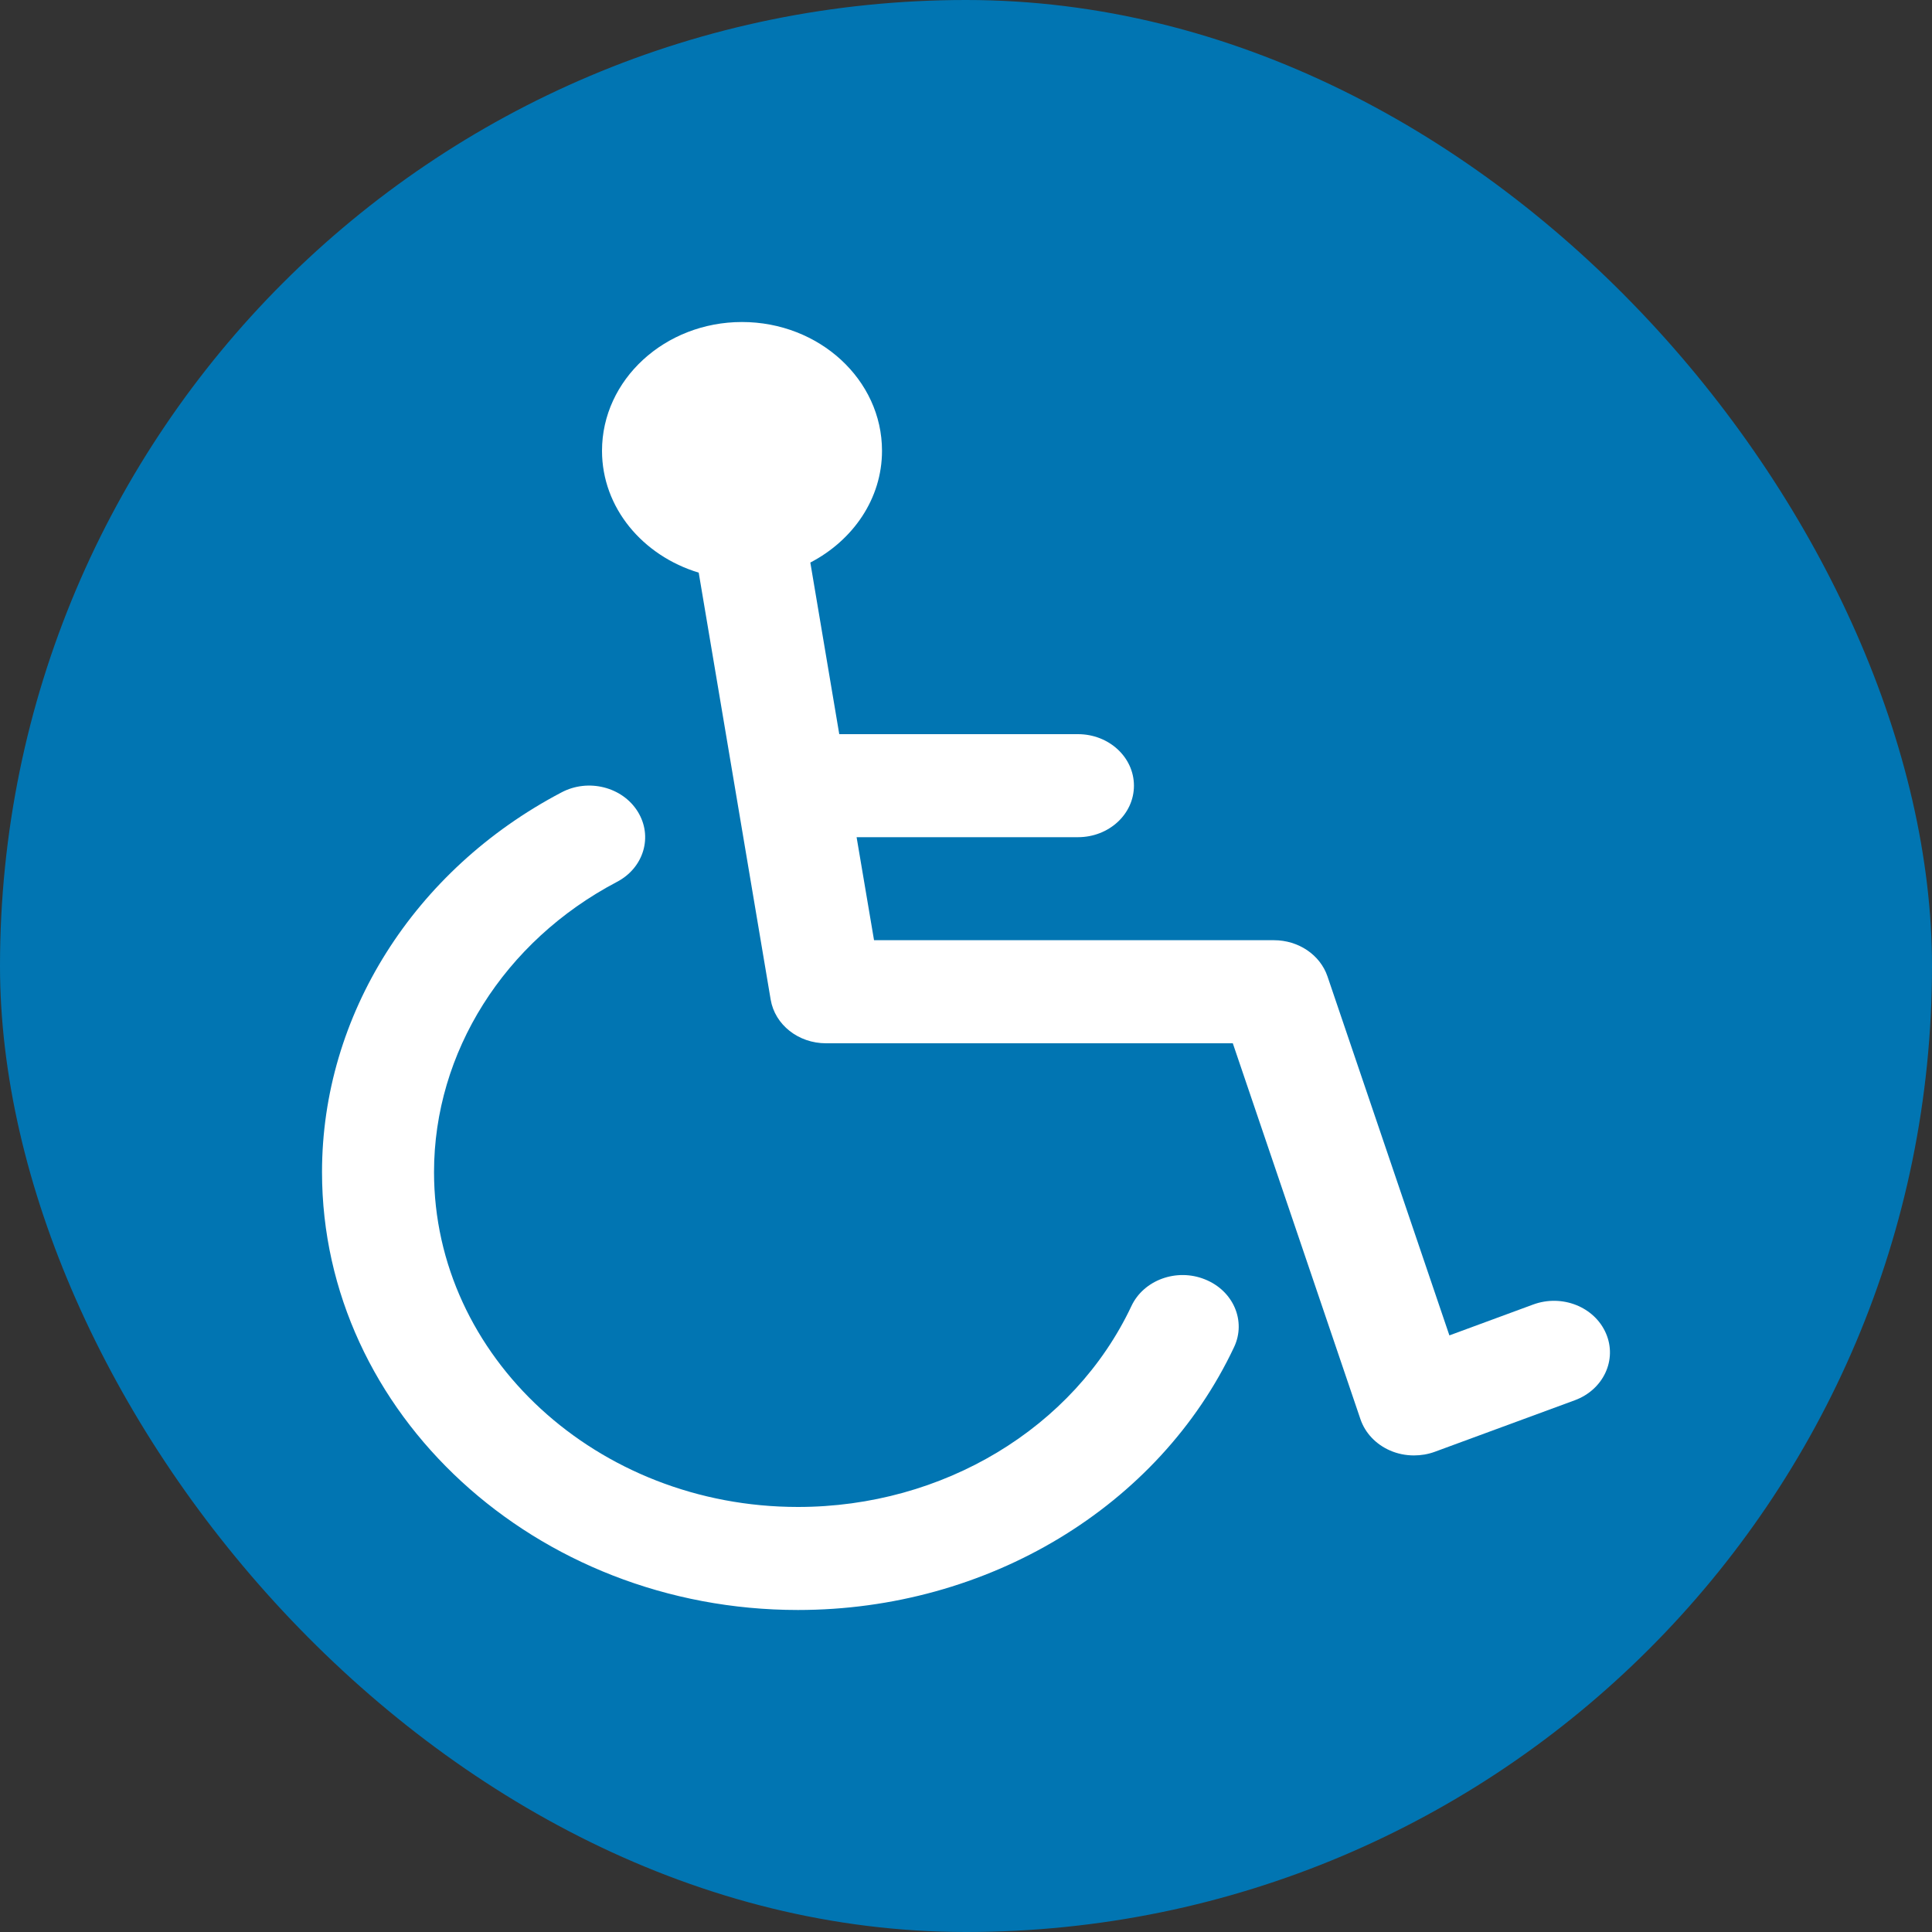 <svg xmlns="http://www.w3.org/2000/svg" width="40" height="40" viewBox="0 0 40 40" fill="none"><rect x="0" y="0" width="40" height="40" fill="#333333" stroke="none"/><rect width="40" height="40" rx="20" fill="#0175B2"></rect><path d="M24.947 26.488C24.36 26.251 23.677 26.501 23.424 27.042C22.232 29.568 19.523 31.2 16.521 31.2C12.366 31.2 8.986 28.09 8.986 24.267C8.986 21.788 10.437 19.487 12.772 18.259C13.33 17.968 13.522 17.316 13.204 16.804C12.888 16.292 12.178 16.111 11.623 16.407C8.566 18.013 6.667 21.024 6.667 24.267C6.667 29.266 11.088 33.333 16.521 33.333C20.448 33.333 23.992 31.197 25.55 27.891C25.805 27.351 25.536 26.723 24.947 26.488Z" fill="white"></path><path d="M33.249 27.604C33.011 27.056 32.34 26.789 31.742 27.009L30.008 27.648L27.484 20.215C27.332 19.769 26.884 19.466 26.376 19.466H18.096L17.735 17.333H22.318C22.959 17.333 23.477 16.856 23.477 16.267C23.477 15.677 22.959 15.2 22.318 15.2H17.376L16.777 11.647C17.658 11.188 18.261 10.329 18.261 9.333C18.261 7.862 16.961 6.667 15.362 6.667C13.765 6.667 12.464 7.862 12.464 9.333C12.464 10.514 13.308 11.506 14.466 11.856L15.956 20.696C16.044 21.217 16.53 21.6 17.101 21.6H25.524L28.167 29.384C28.264 29.668 28.485 29.902 28.777 30.03C28.933 30.099 29.105 30.133 29.274 30.133C29.42 30.133 29.566 30.109 29.705 30.058L32.604 28.991C33.198 28.772 33.487 28.151 33.249 27.604Z" fill="white"></path></svg>
